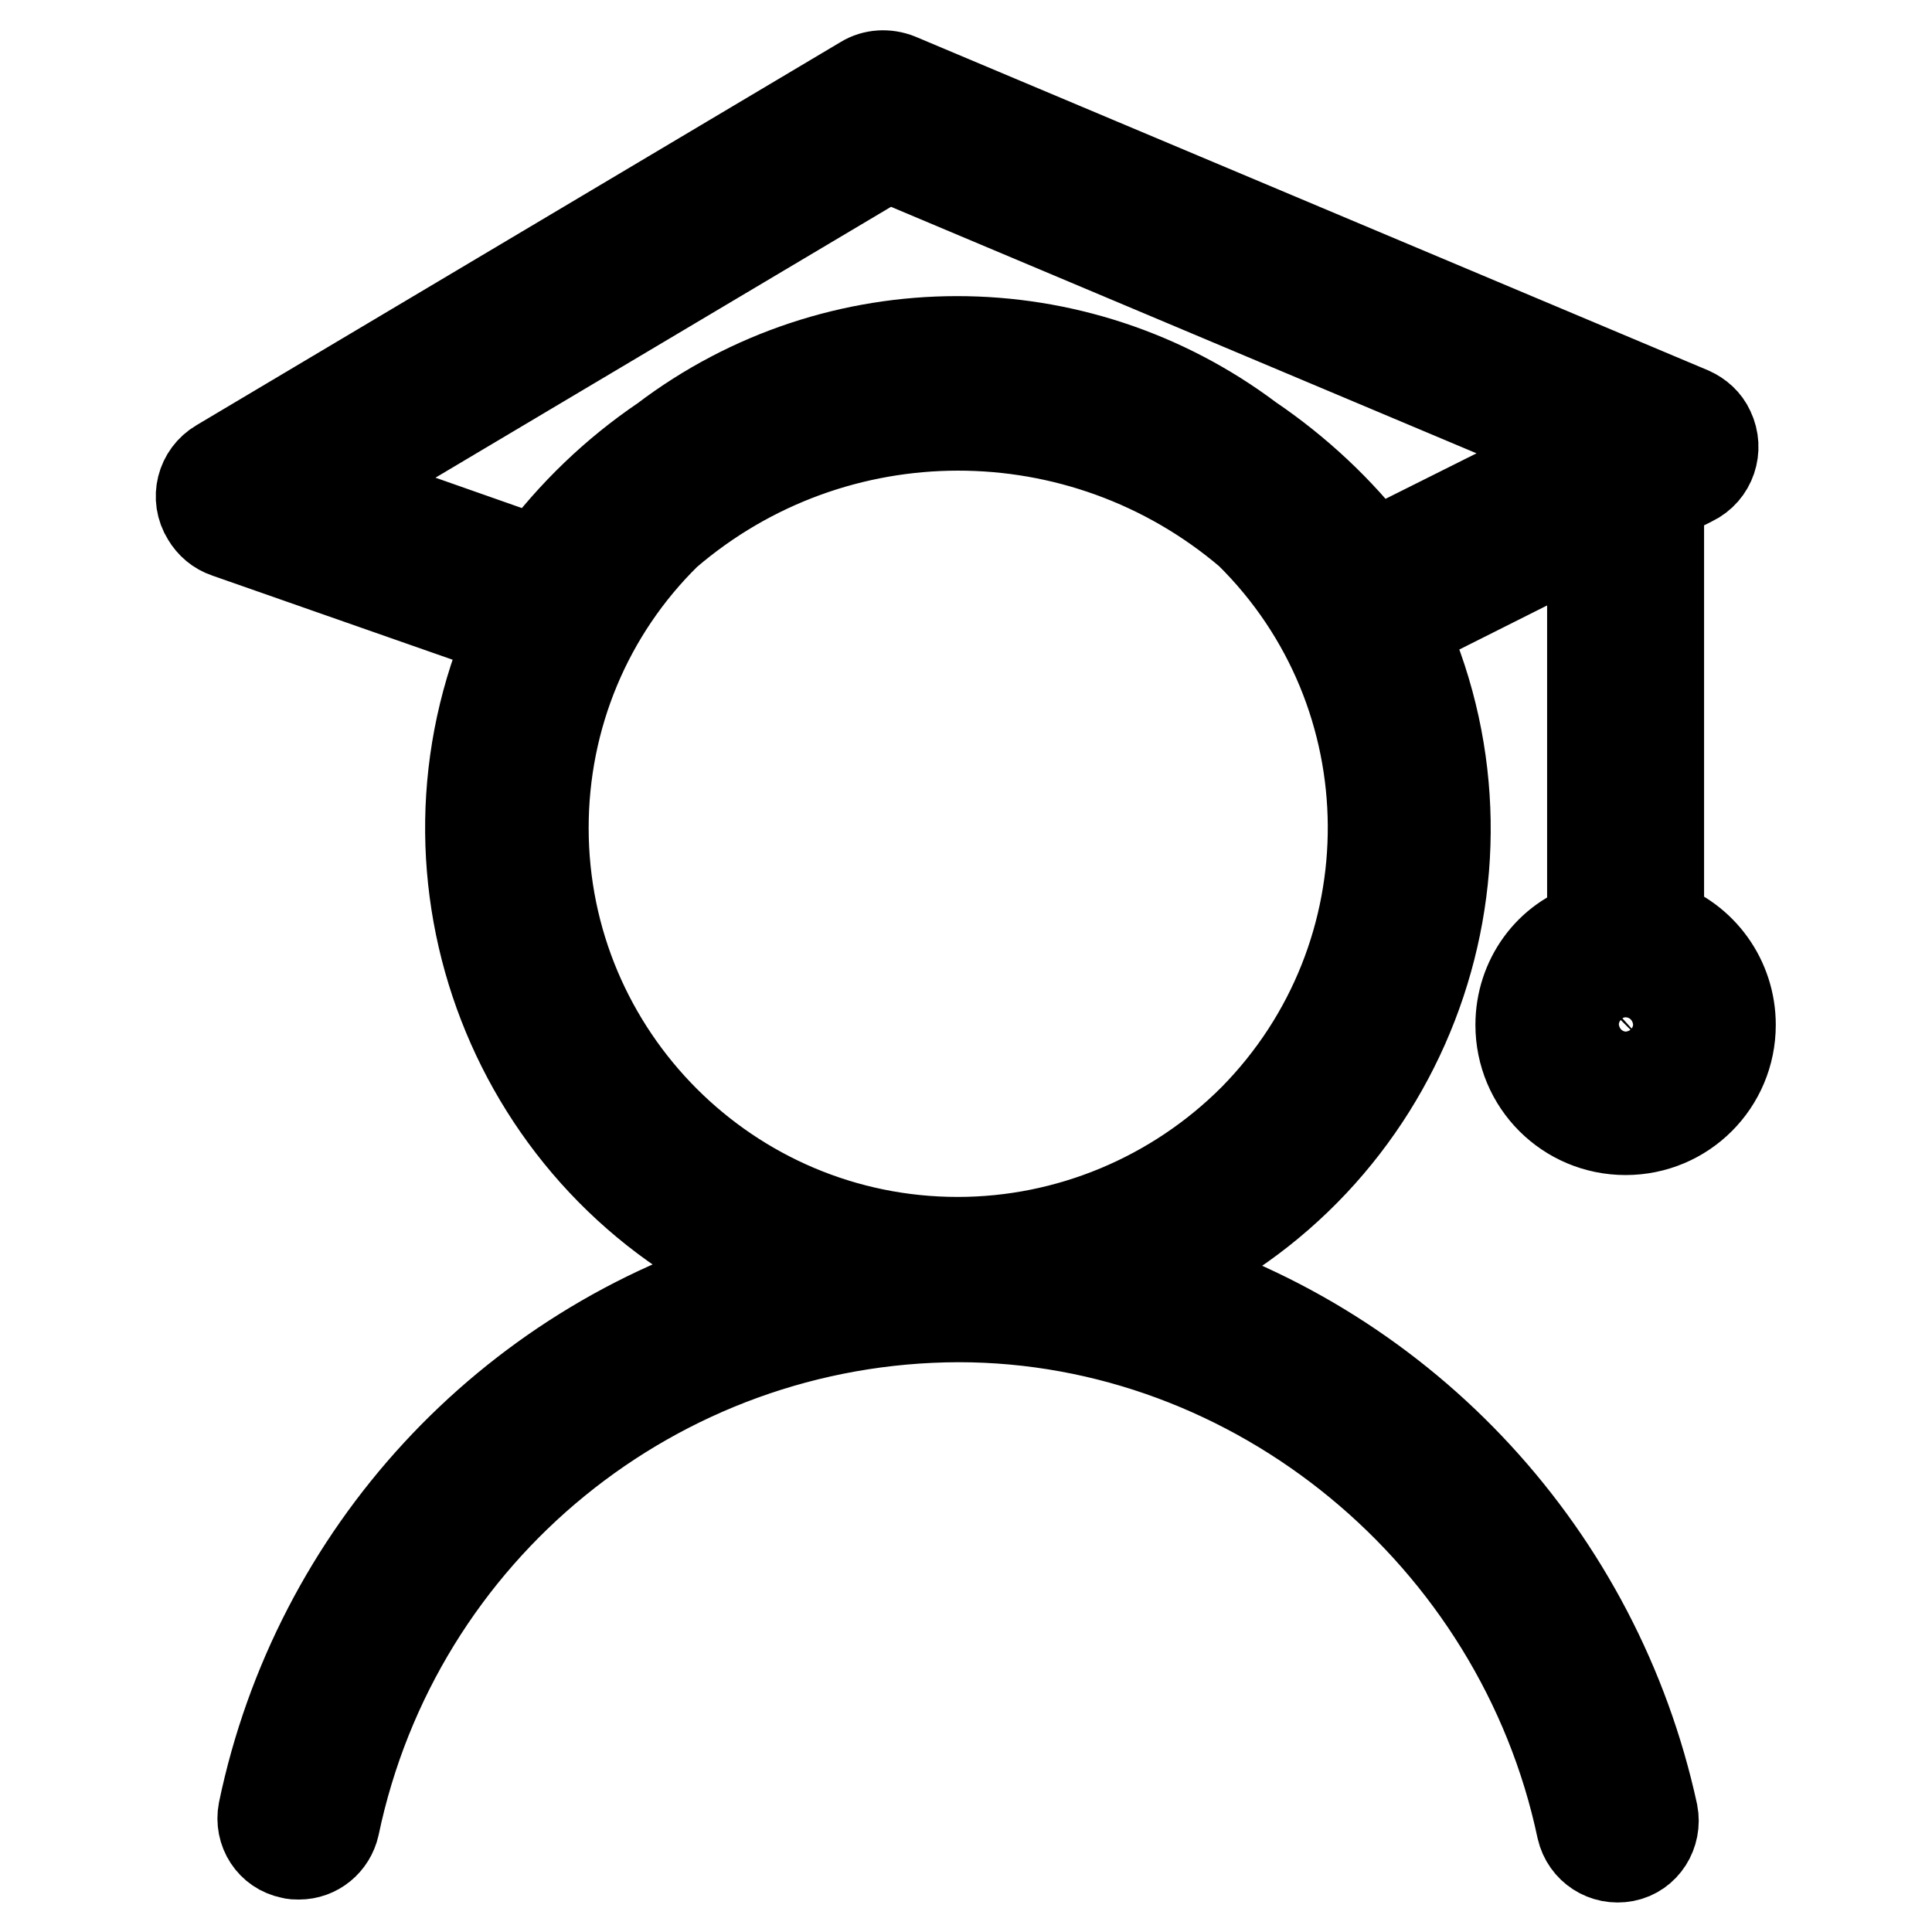 <?xml version="1.0" encoding="utf-8"?>
<!-- Svg Vector Icons : http://www.onlinewebfonts.com/icon -->
<!DOCTYPE svg PUBLIC "-//W3C//DTD SVG 1.1//EN" "http://www.w3.org/Graphics/SVG/1.1/DTD/svg11.dtd">
<svg version="1.1" xmlns="http://www.w3.org/2000/svg" xmlns:xlink="http://www.w3.org/1999/xlink" x="0px" y="0px" viewBox="0 0 256 256" enable-background="new 0 0 256 256" xml:space="preserve">
<g> <path stroke-width="12" fill-opacity="0" stroke="#000000"  d="M201.5,135.8c0,7.7,6.2,13.9,13.9,13.9c7.7,0,13.9-6.2,13.9-13.9c0-6-3.8-11.3-9.5-13.2V65.9l4.4-2.2 c2.5-1.2,3.5-4.2,2.3-6.7c-0.5-1.1-1.4-1.9-2.5-2.4L119,10.4c-1.5-0.6-3.2-0.5-4.5,0.3L29.1,61.5c-2.4,1.4-3.2,4.5-1.7,6.9 c0.6,1,1.5,1.8,2.7,2.2l37.7,13.2c-14.3,32.5,0.4,70.5,32.9,84.9c-33.4,9.8-58.7,37.2-65.8,71.3c-0.5,2.6,1.1,5.1,3.7,5.6 c0,0,0,0,0,0c0.3,0.1,0.6,0.1,1,0.1c2.3,0,4.2-1.6,4.7-3.8c8.2-39.2,42.7-67.3,82.7-67.4c39.6,0,74.4,29,82.6,67.8 c0.6,2.6,3.1,4.2,5.7,3.7c2.6-0.5,4.2-3.1,3.7-5.7c0,0,0,0,0,0c-7.4-34-32.6-61.4-65.9-71.5c32.6-14.4,47.3-52.5,32.9-85 c-0.1-0.2-0.2-0.4-0.3-0.6l25.3-12.7v52.3C205.3,124.5,201.5,129.8,201.5,135.8L201.5,135.8z M126.9,164.6 c-30.3,0-54.9-24.6-54.9-54.9c0-14.7,5.8-28.7,16.3-39c22.2-19.1,55-19.1,77.3-0.1c21.6,21.3,21.8,56.1,0.5,77.7 C155.7,158.7,141.6,164.6,126.9,164.6z M182,73.6c-4.6-6-10.2-11.2-16.4-15.4c-23-17.3-54.7-17.3-77.6,0.1 c-6.5,4.4-12.1,9.8-16.8,16.1l-27.6-9.7l74-44L210,59.6L182,73.6z M215.4,140.8c-2.8,0-5.1-2.3-5-5.1c0-2.8,2.3-5.1,5.1-5 c2.8,0,5.1,2.3,5,5.1c0,1.3-0.5,2.6-1.5,3.6C218,140.3,216.7,140.8,215.4,140.8z"/></g>
</svg>